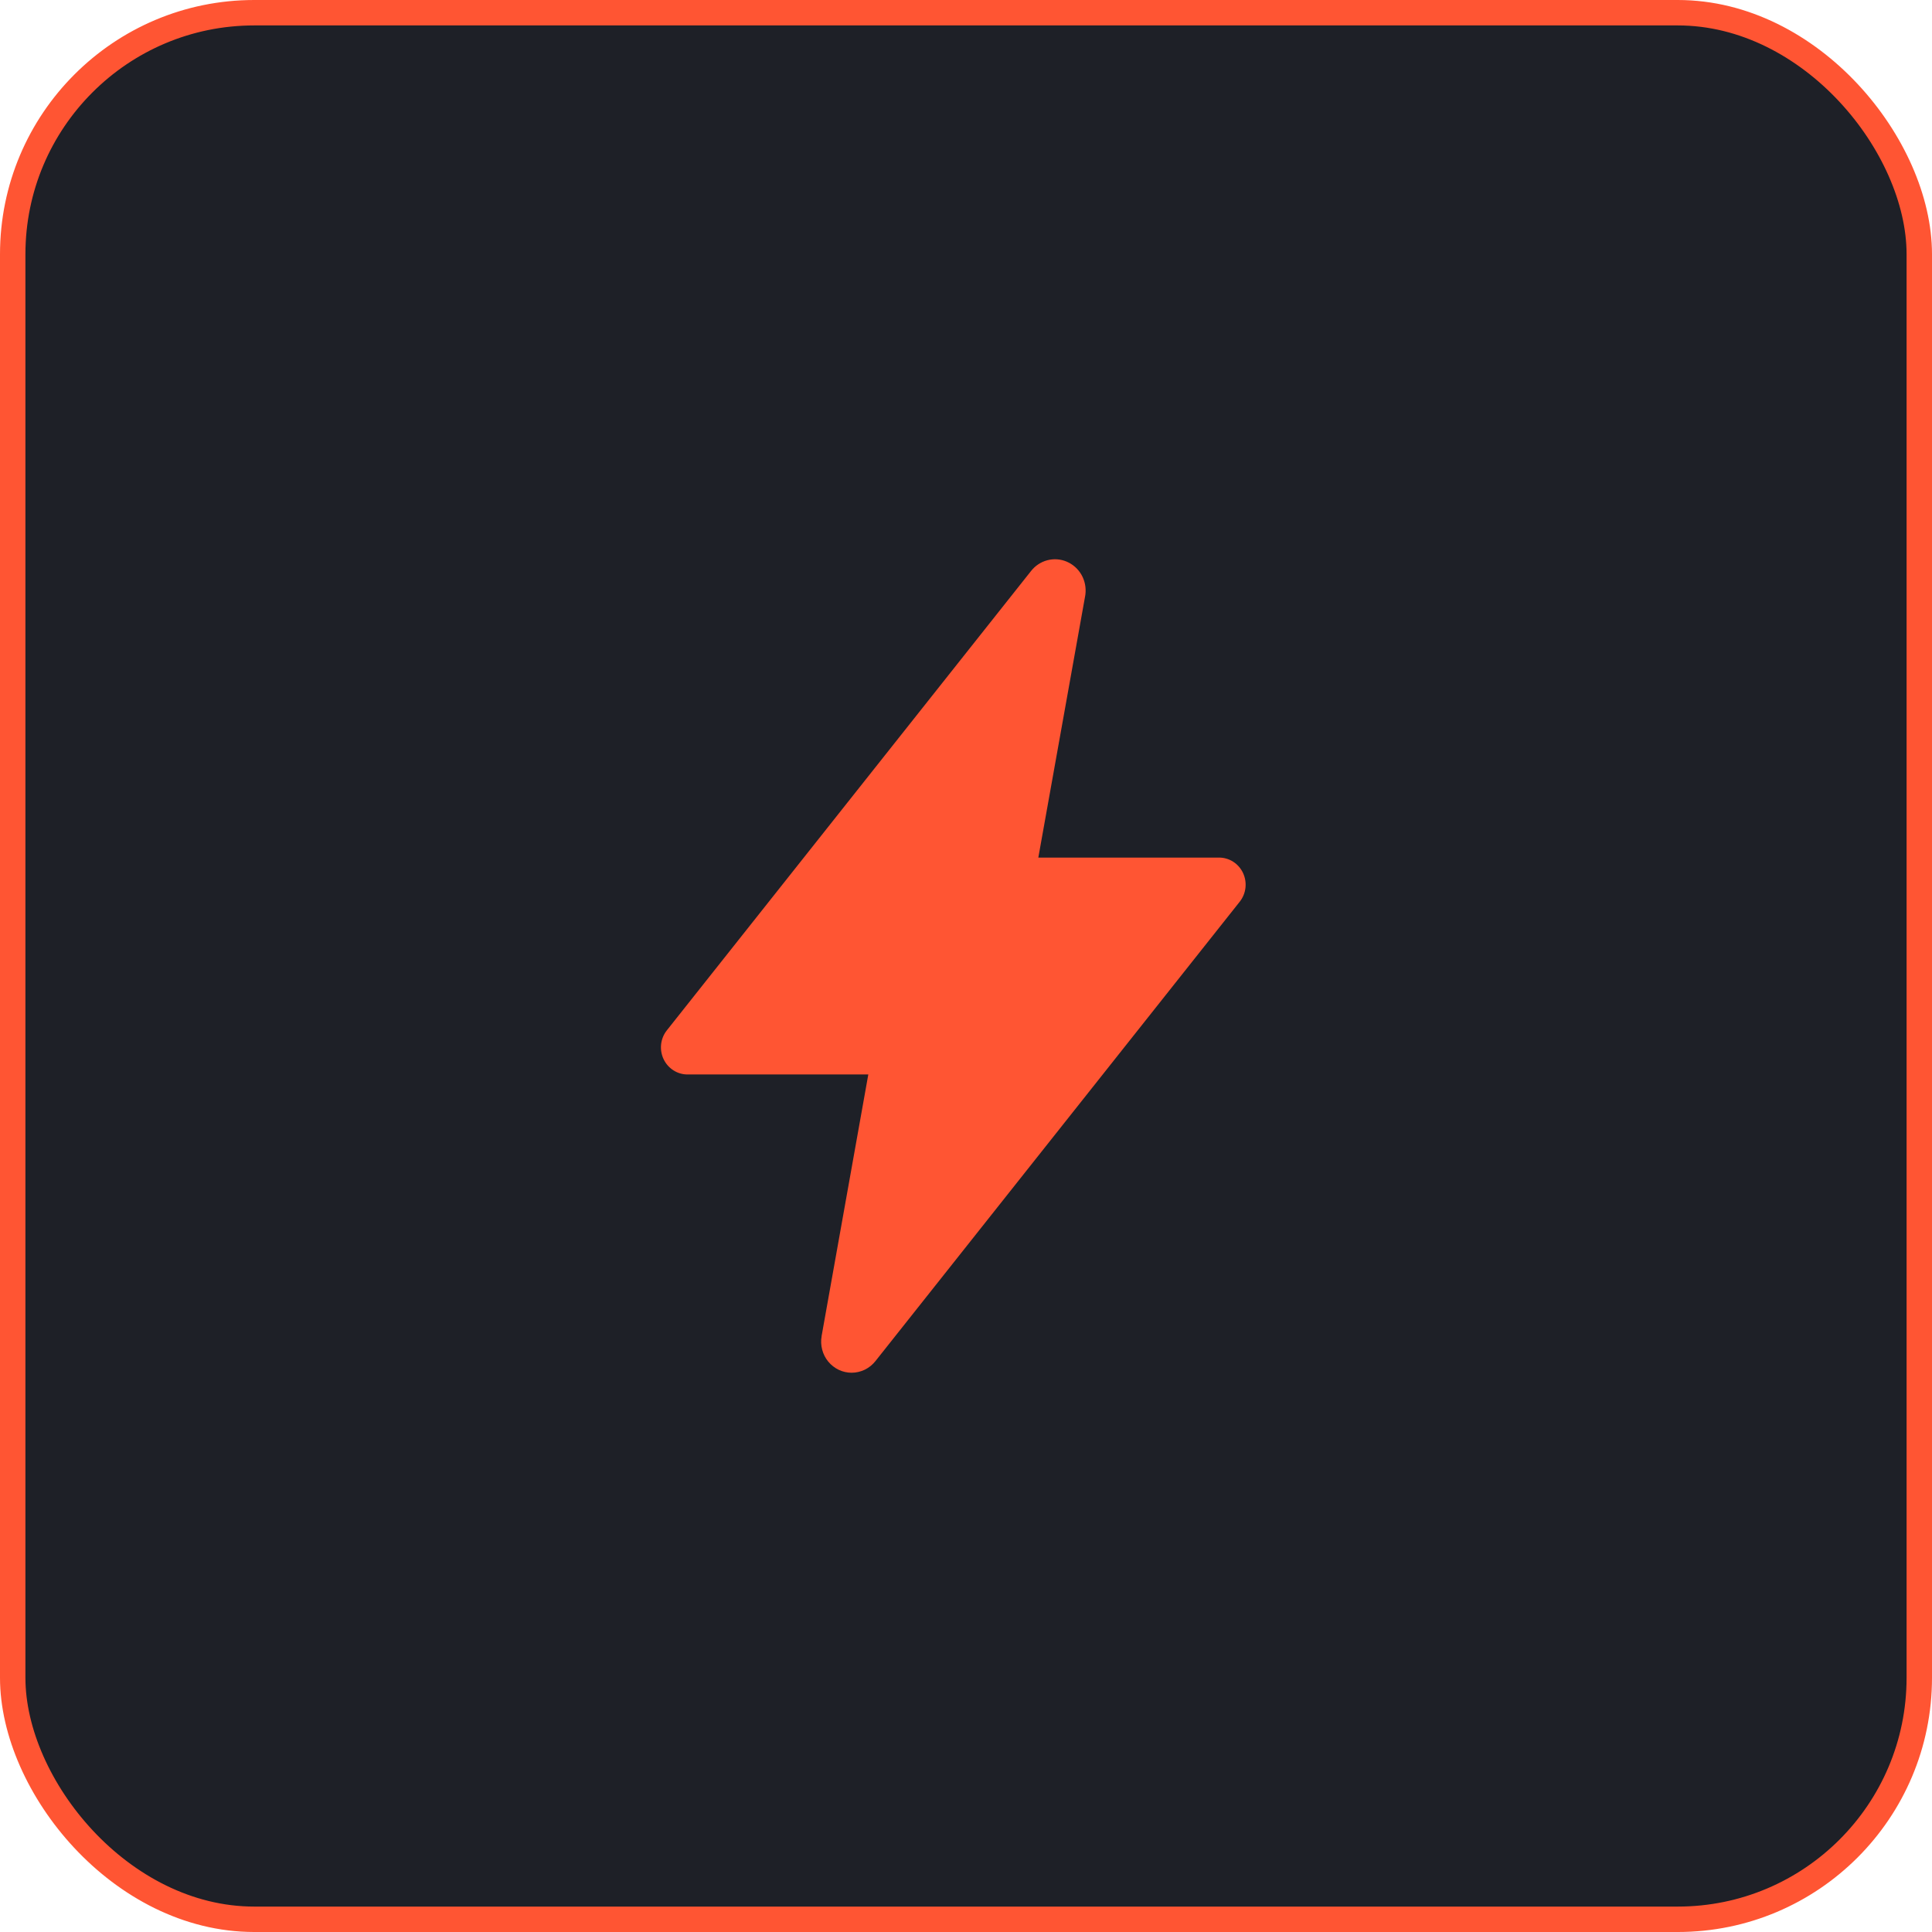 <?xml version="1.0" encoding="UTF-8"?> <svg xmlns="http://www.w3.org/2000/svg" width="76" height="76" viewBox="0 0 76 76" fill="none"> <rect x="0.5" y="0.5" width="75" height="75" rx="9.5" fill="#1E2027" stroke="#FF5533"></rect> <path d="M33.502 54C33.327 54 33.154 53.961 32.995 53.886C32.837 53.81 32.696 53.7 32.583 53.564C32.47 53.427 32.388 53.267 32.343 53.094C32.297 52.921 32.289 52.741 32.32 52.565V52.557L34.157 42.267H27.045C26.848 42.267 26.655 42.21 26.488 42.103C26.321 41.995 26.187 41.842 26.102 41.66C26.017 41.479 25.984 41.276 26.007 41.076C26.03 40.876 26.108 40.687 26.233 40.53L40.553 22.469C40.716 22.258 40.943 22.107 41.198 22.039C41.453 21.972 41.722 21.991 41.965 22.095C42.208 22.199 42.411 22.381 42.544 22.613C42.676 22.846 42.729 23.116 42.697 23.383C42.697 23.403 42.691 23.422 42.688 23.442L40.845 33.735H47.955C48.152 33.735 48.345 33.792 48.512 33.899C48.679 34.007 48.813 34.16 48.898 34.342C48.983 34.524 49.016 34.726 48.993 34.926C48.97 35.126 48.892 35.315 48.767 35.472L34.445 53.533C34.332 53.678 34.189 53.796 34.026 53.877C33.863 53.957 33.684 53.999 33.502 54Z" fill="#FF5533"></path> </svg> 